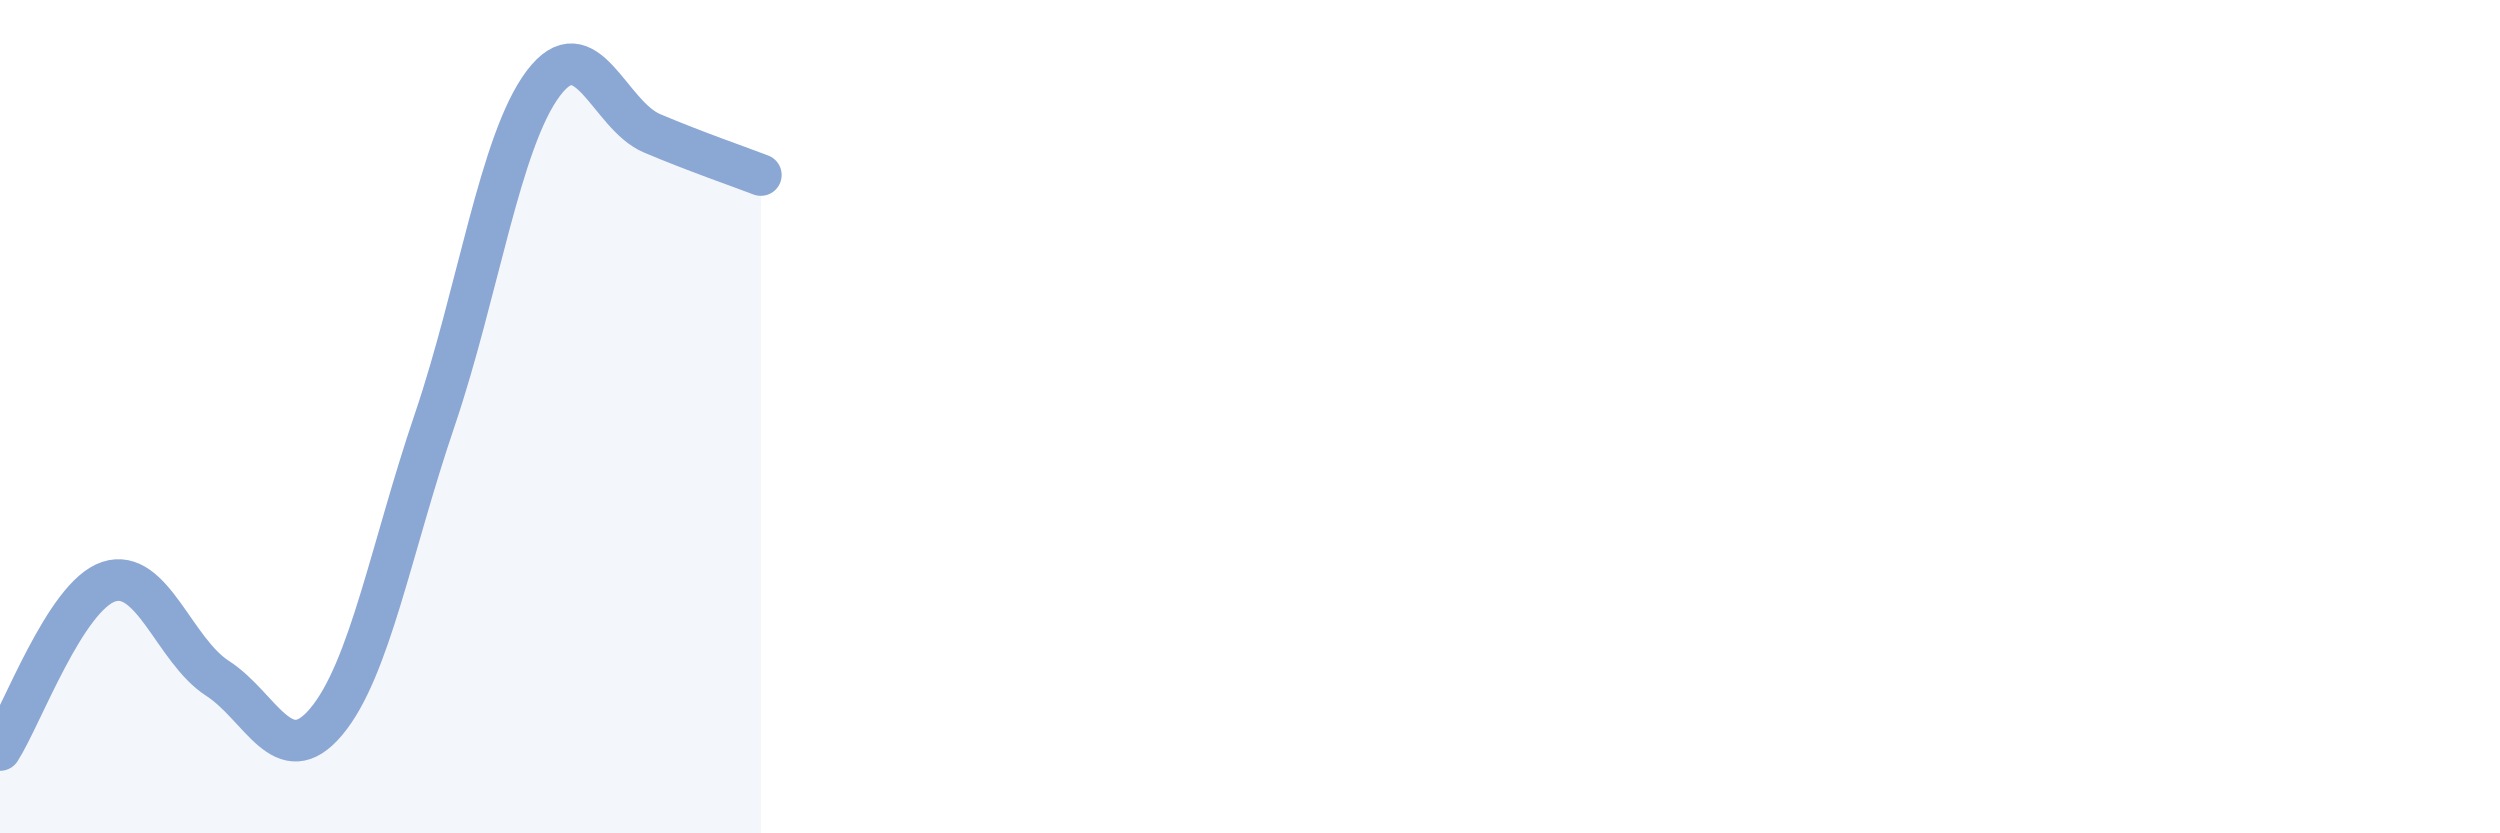 
    <svg width="60" height="20" viewBox="0 0 60 20" xmlns="http://www.w3.org/2000/svg">
      <path
        d="M 0,18 C 0.52,17.19 1.57,14.3 2.61,13.96 C 3.65,13.62 4.18,15.61 5.22,16.28 C 6.26,16.95 6.79,18.56 7.83,17.32 C 8.87,16.08 9.39,13.15 10.43,10.09 C 11.47,7.03 12,3.38 13.04,2 C 14.08,0.62 14.61,2.76 15.65,3.2 C 16.69,3.64 17.74,4 18.26,4.2L18.26 20L0 20Z"
        fill="#8ba7d3"
        opacity="0.1"
        stroke-linecap="round"
        stroke-linejoin="round"
      />
      <path
        d="M 0,18 C 0.52,17.19 1.57,14.3 2.61,13.96 C 3.65,13.62 4.18,15.61 5.22,16.28 C 6.26,16.95 6.79,18.56 7.83,17.32 C 8.87,16.08 9.39,13.15 10.43,10.09 C 11.47,7.03 12,3.38 13.04,2 C 14.08,0.62 14.61,2.76 15.65,3.2 C 16.69,3.64 17.74,4 18.26,4.2"
        stroke="#8ba7d3"
        stroke-width="1"
        fill="none"
        stroke-linecap="round"
        stroke-linejoin="round"
      />
    </svg>
  